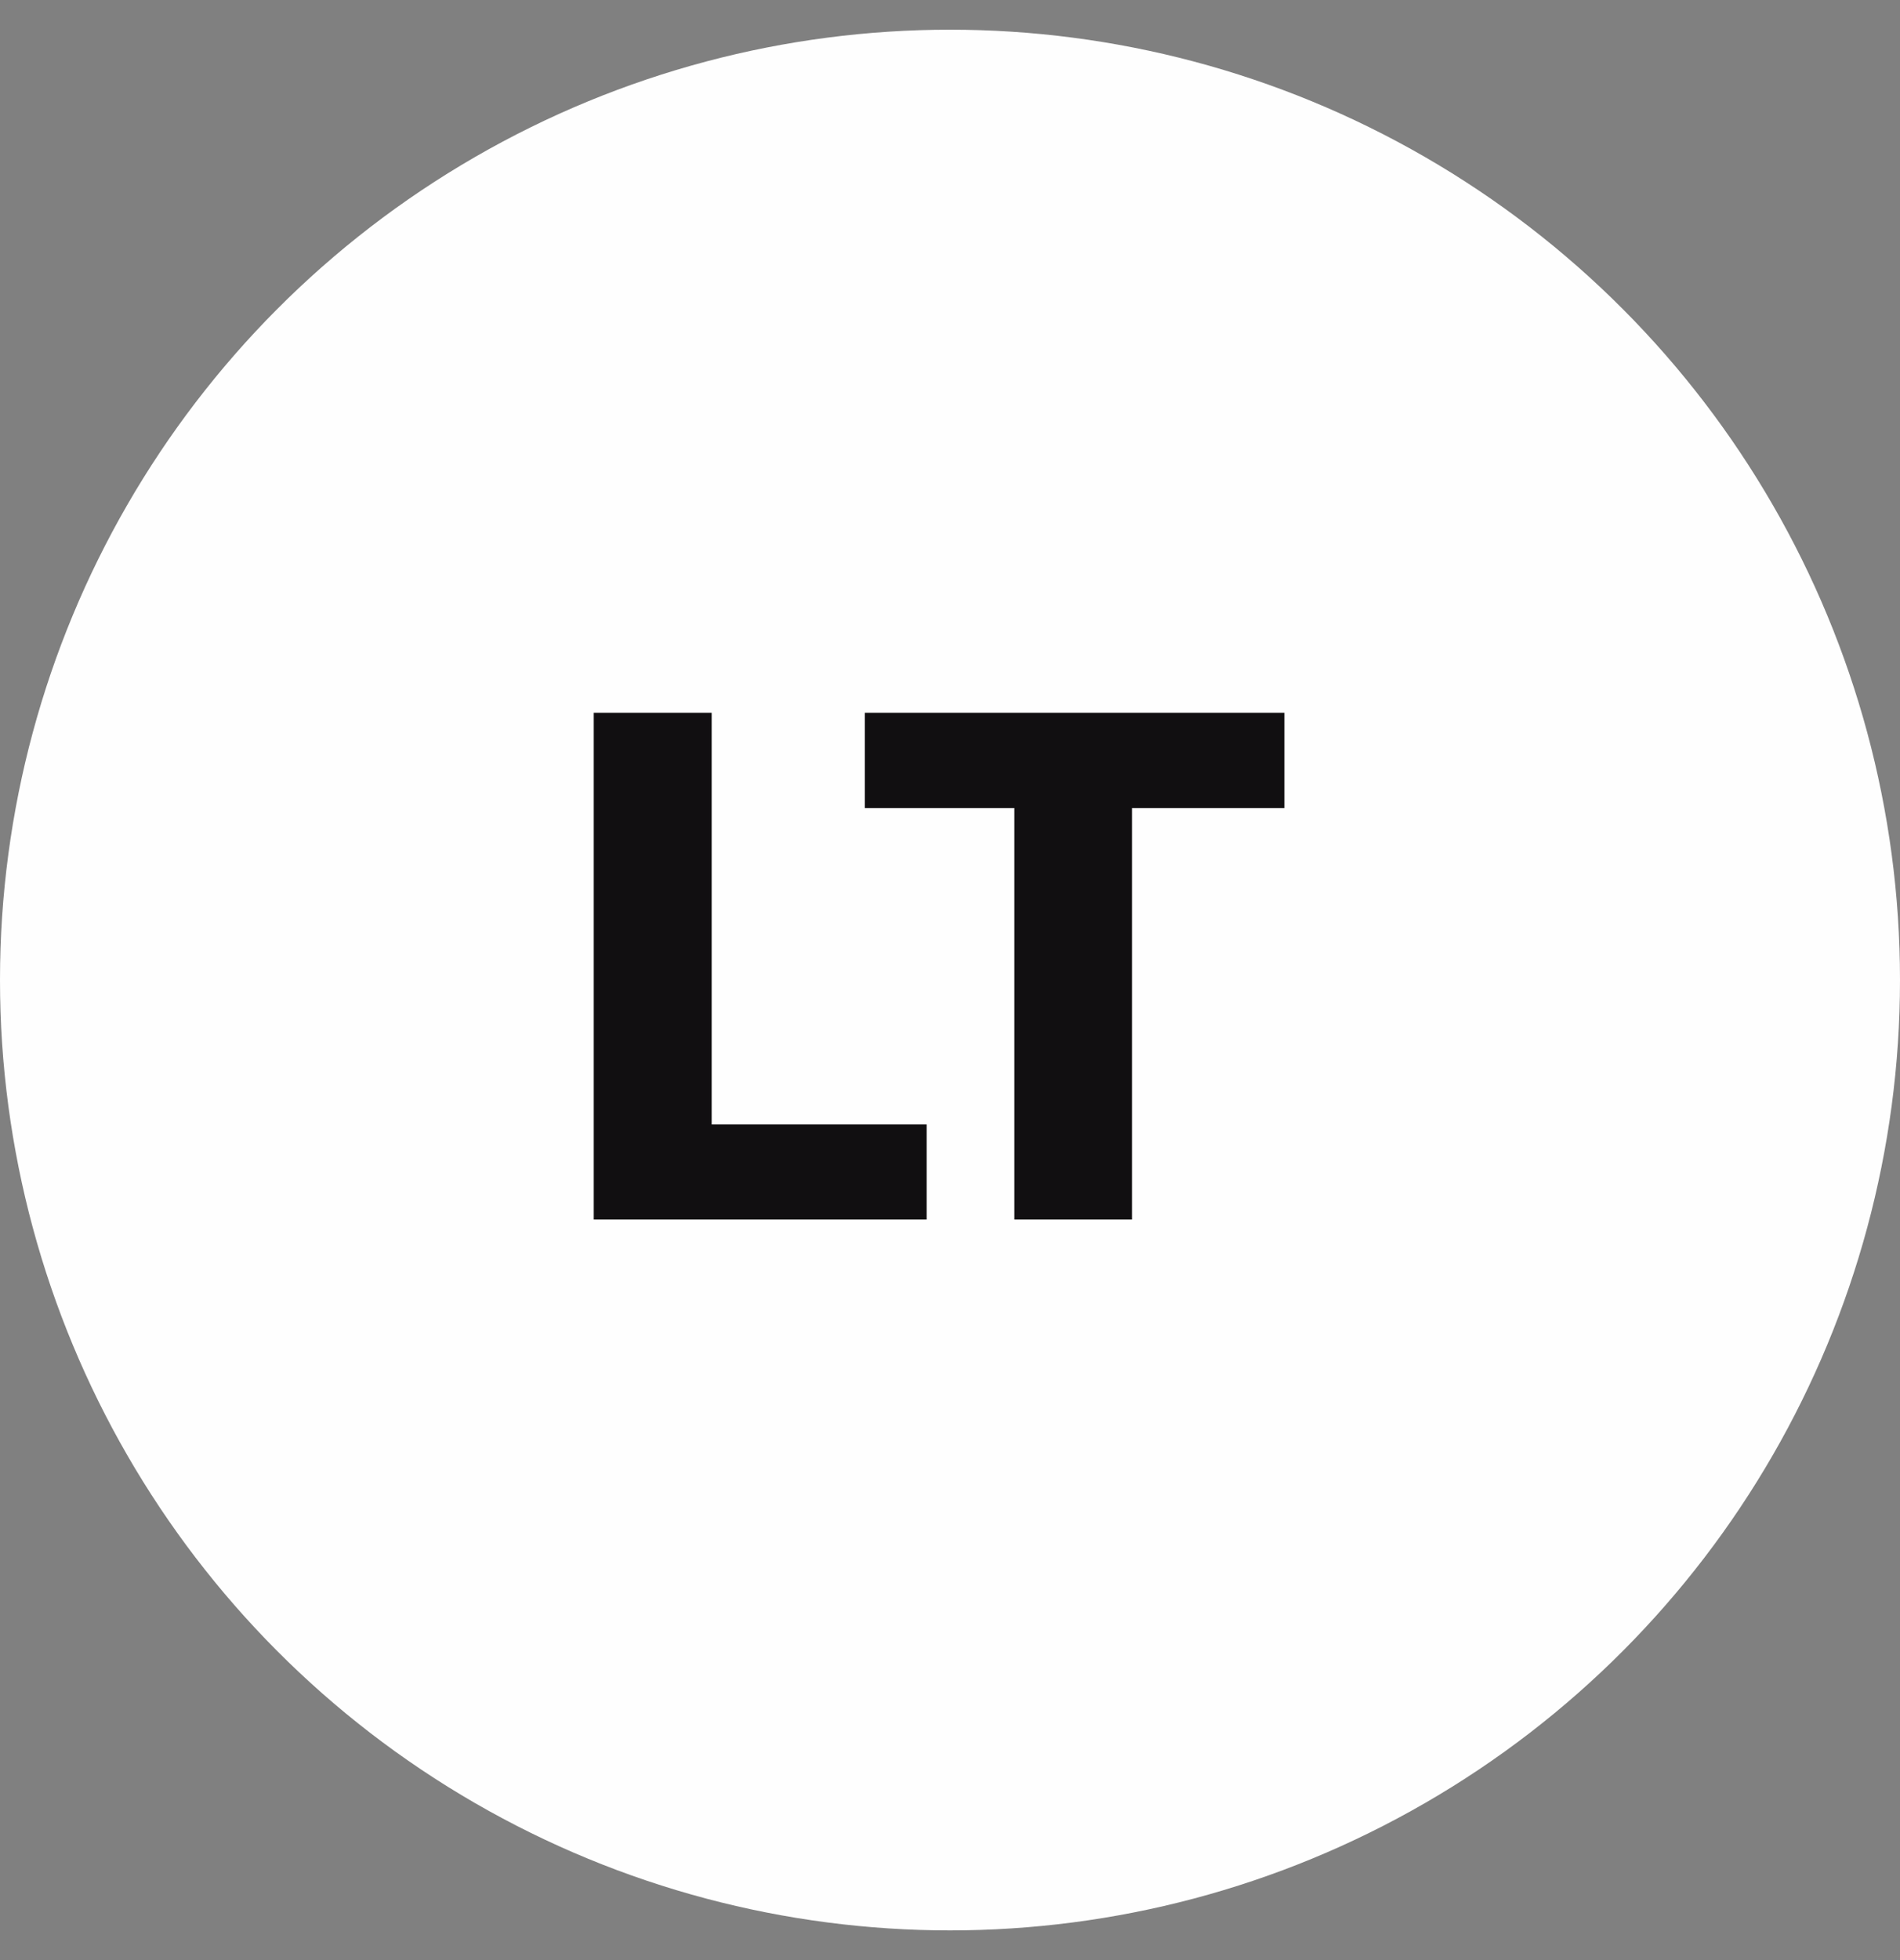 <svg width="32" height="33" viewBox="0 0 32 33" fill="none" xmlns="http://www.w3.org/2000/svg">
<rect x="0" y="0" width="32" height="33" fill="#808080" stroke="none"/>
<circle cx="16" cy="16.5" r="16" fill="#FEFEFE"/>
<path d="M15.607 20.531H11.324V18.932H15.607V20.531ZM11.986 20.531H10V12H11.986V20.531Z" fill="#110F11"/>
<path d="M19.065 20.531H17.084V12H19.065V20.531ZM21.631 13.605H14.565V12H21.631V13.605Z" fill="#110F11"/>
</svg>
